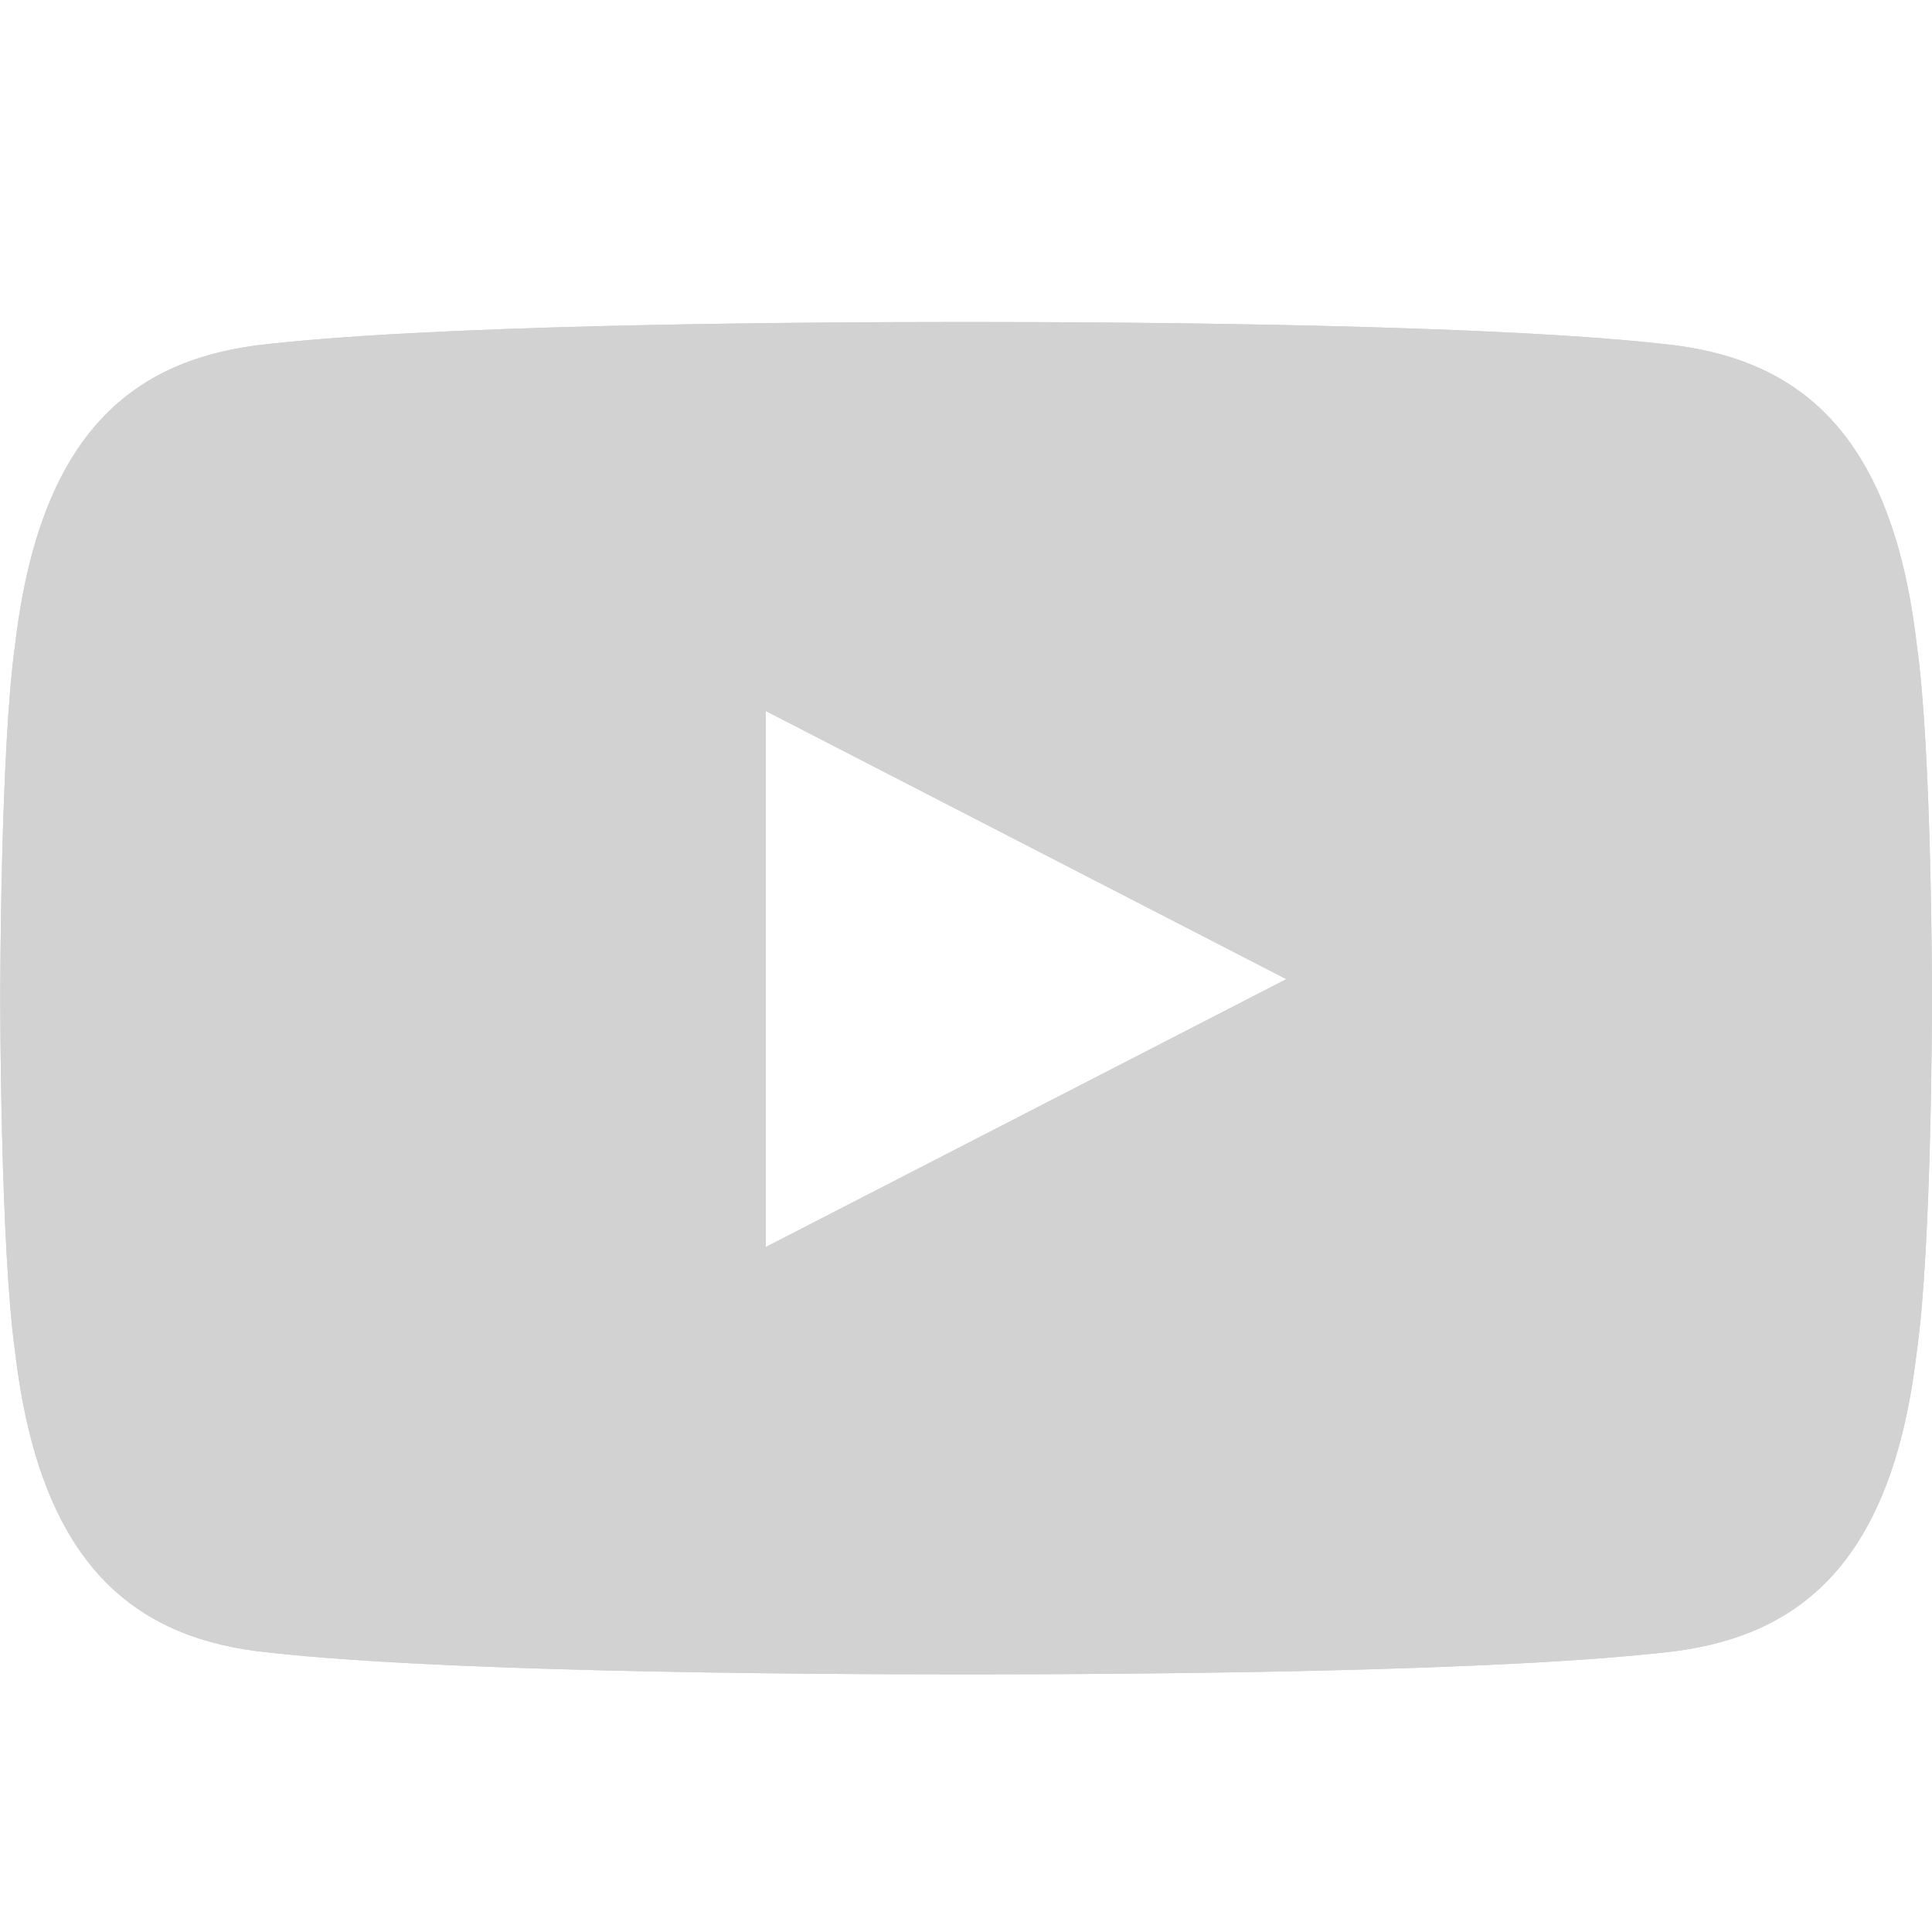 <svg xmlns="http://www.w3.org/2000/svg" width="26" height="26" viewBox="0 0 26 26"><g transform="translate(-295 -5168)"><g transform="translate(295 5172.333)"><path d="M-102.205,659.309c-.326-2.812-1.548-3.8-3.228-4.027-2.27-.279-7.1-.317-9.565-.317s-7.294.038-9.568.317c-1.681.228-2.9,1.215-3.231,4.027-.2,1.416-.2,4.756-.2,4.756s0,3.34.2,4.758c.33,2.811,1.55,3.8,3.231,4.027,2.274.279,7.1.315,9.568.315s7.3-.036,9.565-.315c1.68-.229,2.9-1.216,3.228-4.027.205-1.418.205-4.758.205-4.758S-102,660.725-102.205,659.309Zm-15.49,8.105V660.2l7.006,3.609Z" transform="translate(128 -654.965)" fill="#d2d2d2"/></g><rect width="26" height="26" transform="translate(295 5168)" fill="none"/><g transform="translate(295 5172.333)"><path d="M-102.205,659.309c-.326-2.812-1.548-3.8-3.228-4.027-2.27-.279-7.1-.317-9.565-.317s-7.294.038-9.568.317c-1.681.228-2.9,1.215-3.231,4.027-.2,1.416-.2,4.756-.2,4.756s0,3.34.2,4.758c.33,2.811,1.55,3.8,3.231,4.027,2.274.279,7.1.315,9.568.315s7.3-.036,9.565-.315c1.68-.229,2.9-1.216,3.228-4.027.205-1.418.205-4.758.205-4.758S-102,660.725-102.205,659.309Zm-15.49,8.105V660.2l7.006,3.609Z" transform="translate(128 -654.965)" fill="#d2d2d2"/></g><rect width="26" height="26" transform="translate(295 5168)" fill="none"/></g></svg>